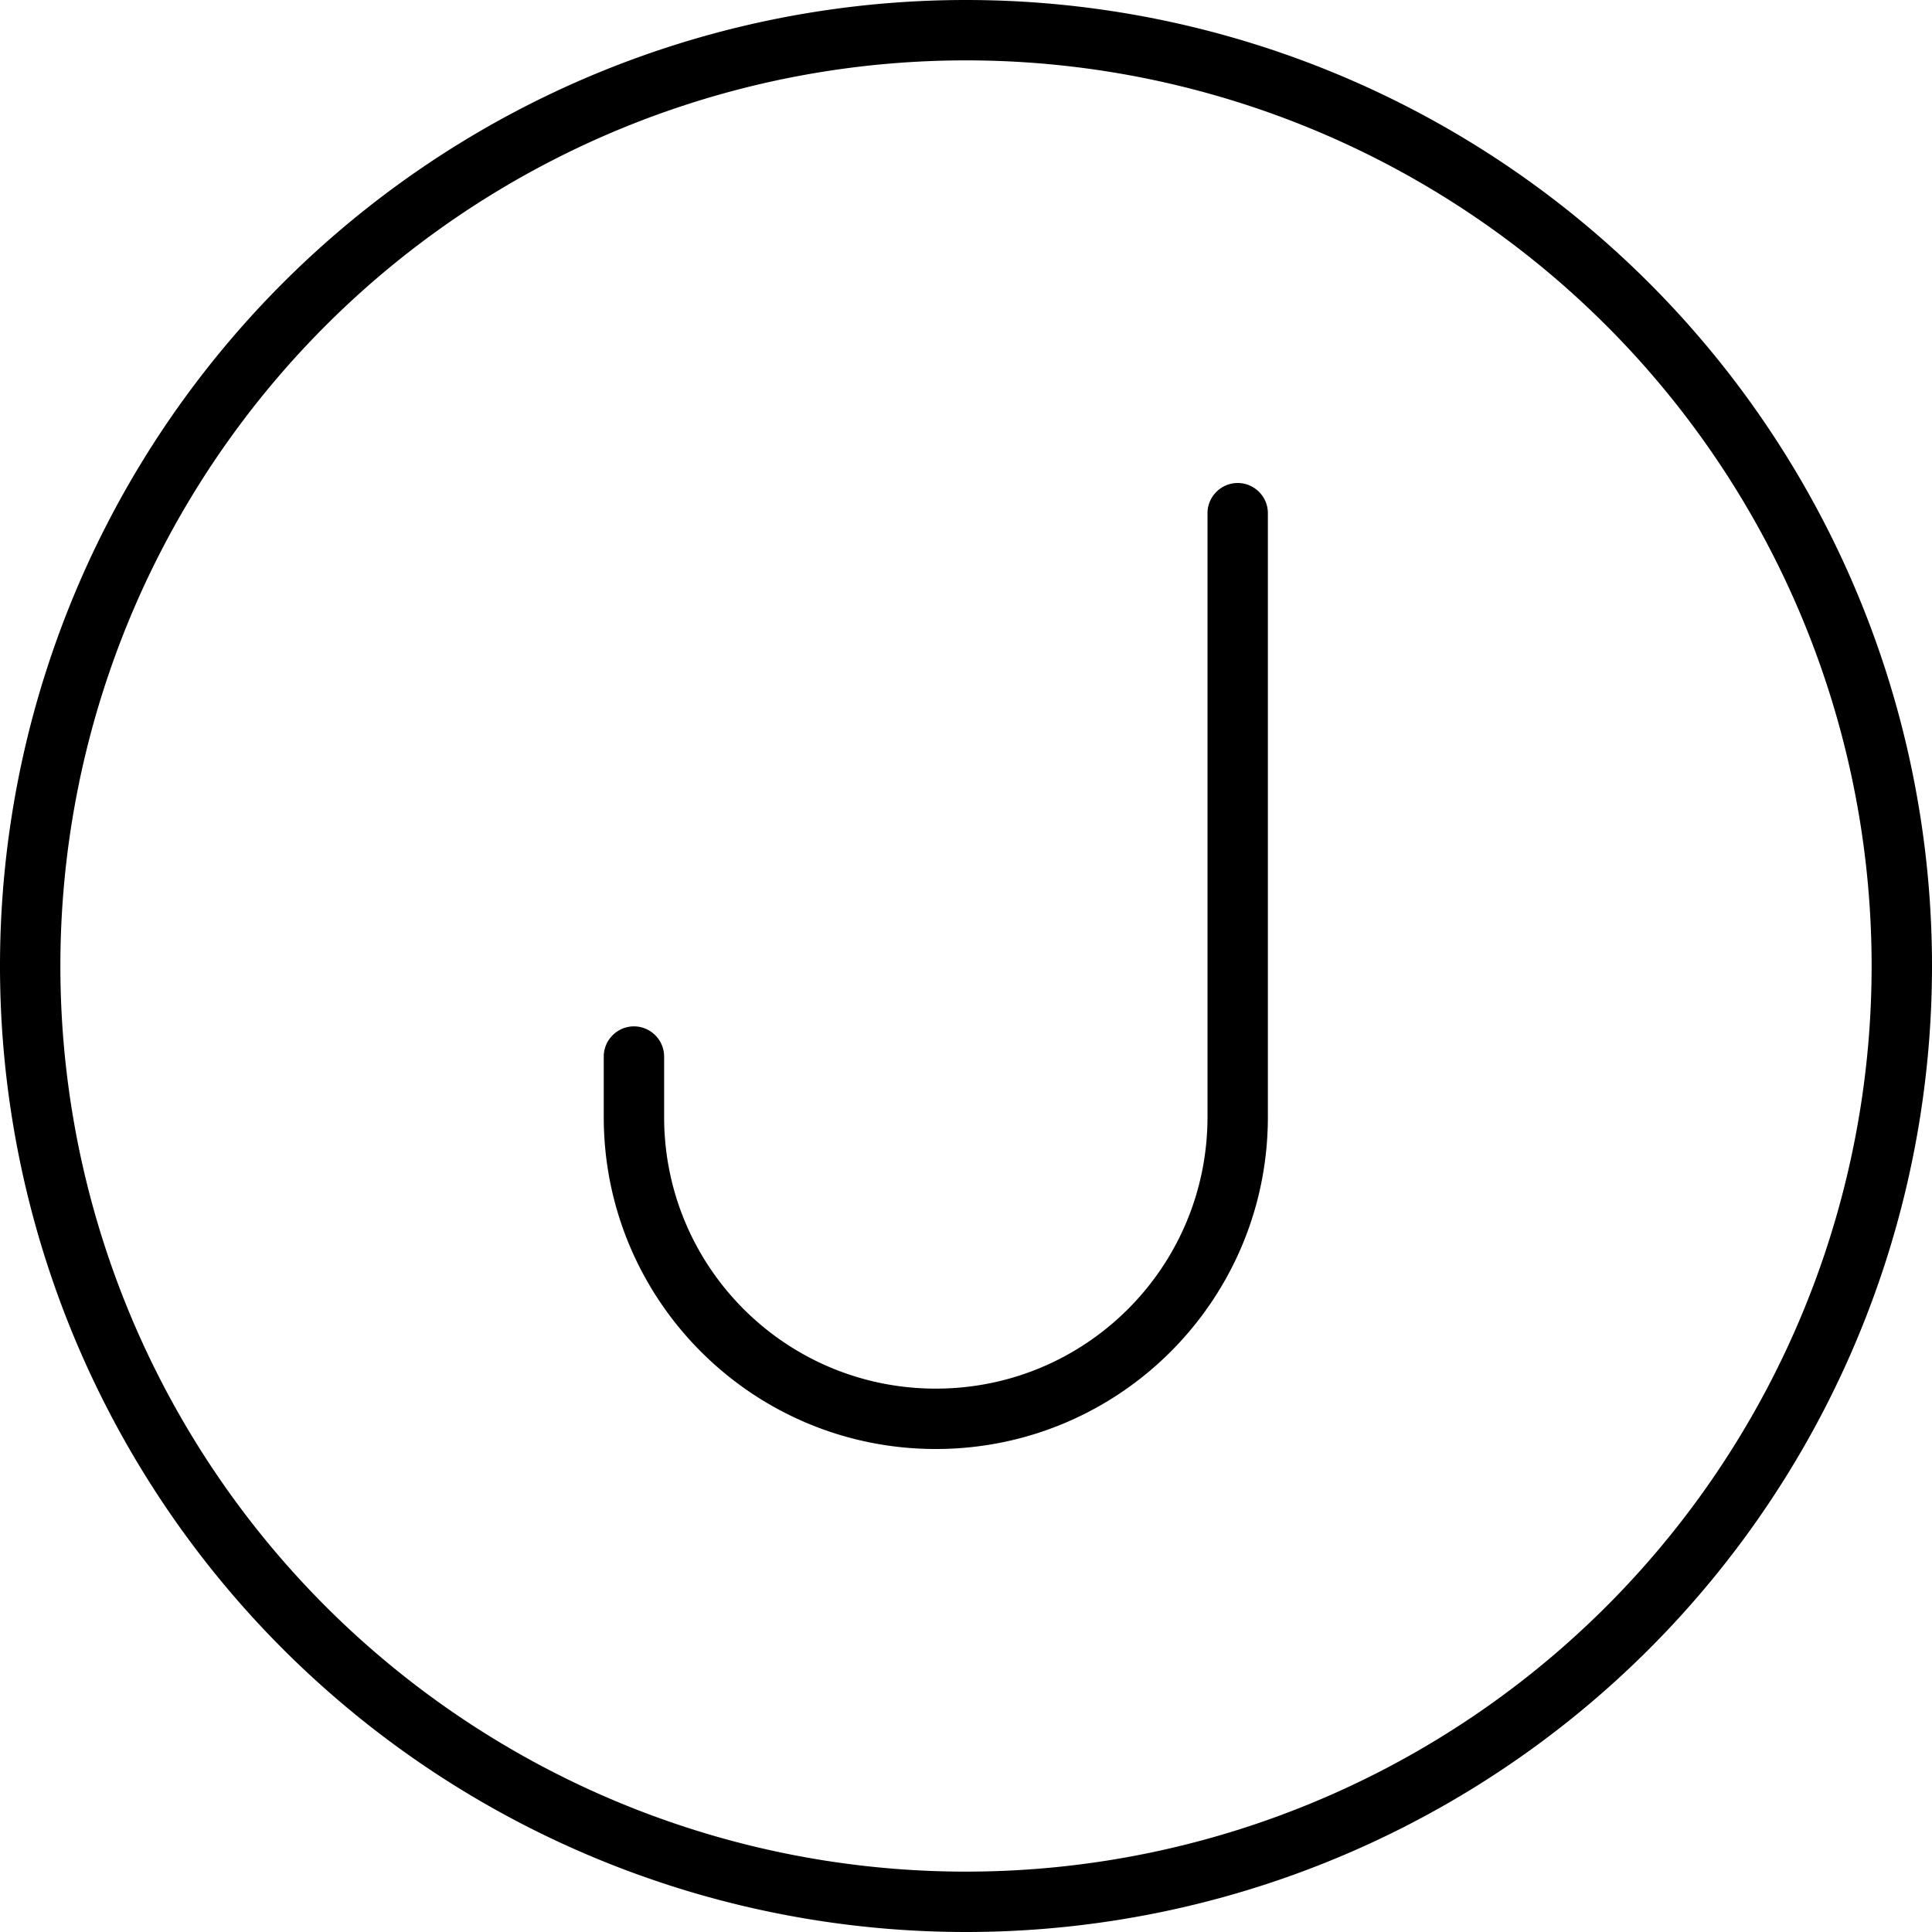 <svg xmlns="http://www.w3.org/2000/svg" viewBox="0 0 512 512"><!--! Font Awesome Pro 6.6.0 by @fontawesome - https://fontawesome.com License - https://fontawesome.com/license (Commercial License) Copyright 2024 Fonticons, Inc. --><path d="M256 16a240 240 0 1 1 0 480 240 240 0 1 1 0-480zm0 496A256 256 0 1 0 256 0a256 256 0 1 0 0 512zm80-376c0-4.4-3.6-8-8-8s-8 3.6-8 8l0 160c0 39.8-32.2 72-72 72s-72-32.2-72-72l0-16c0-4.4-3.6-8-8-8s-8 3.6-8 8l0 16c0 48.6 39.4 88 88 88s88-39.4 88-88l0-160z"/></svg>